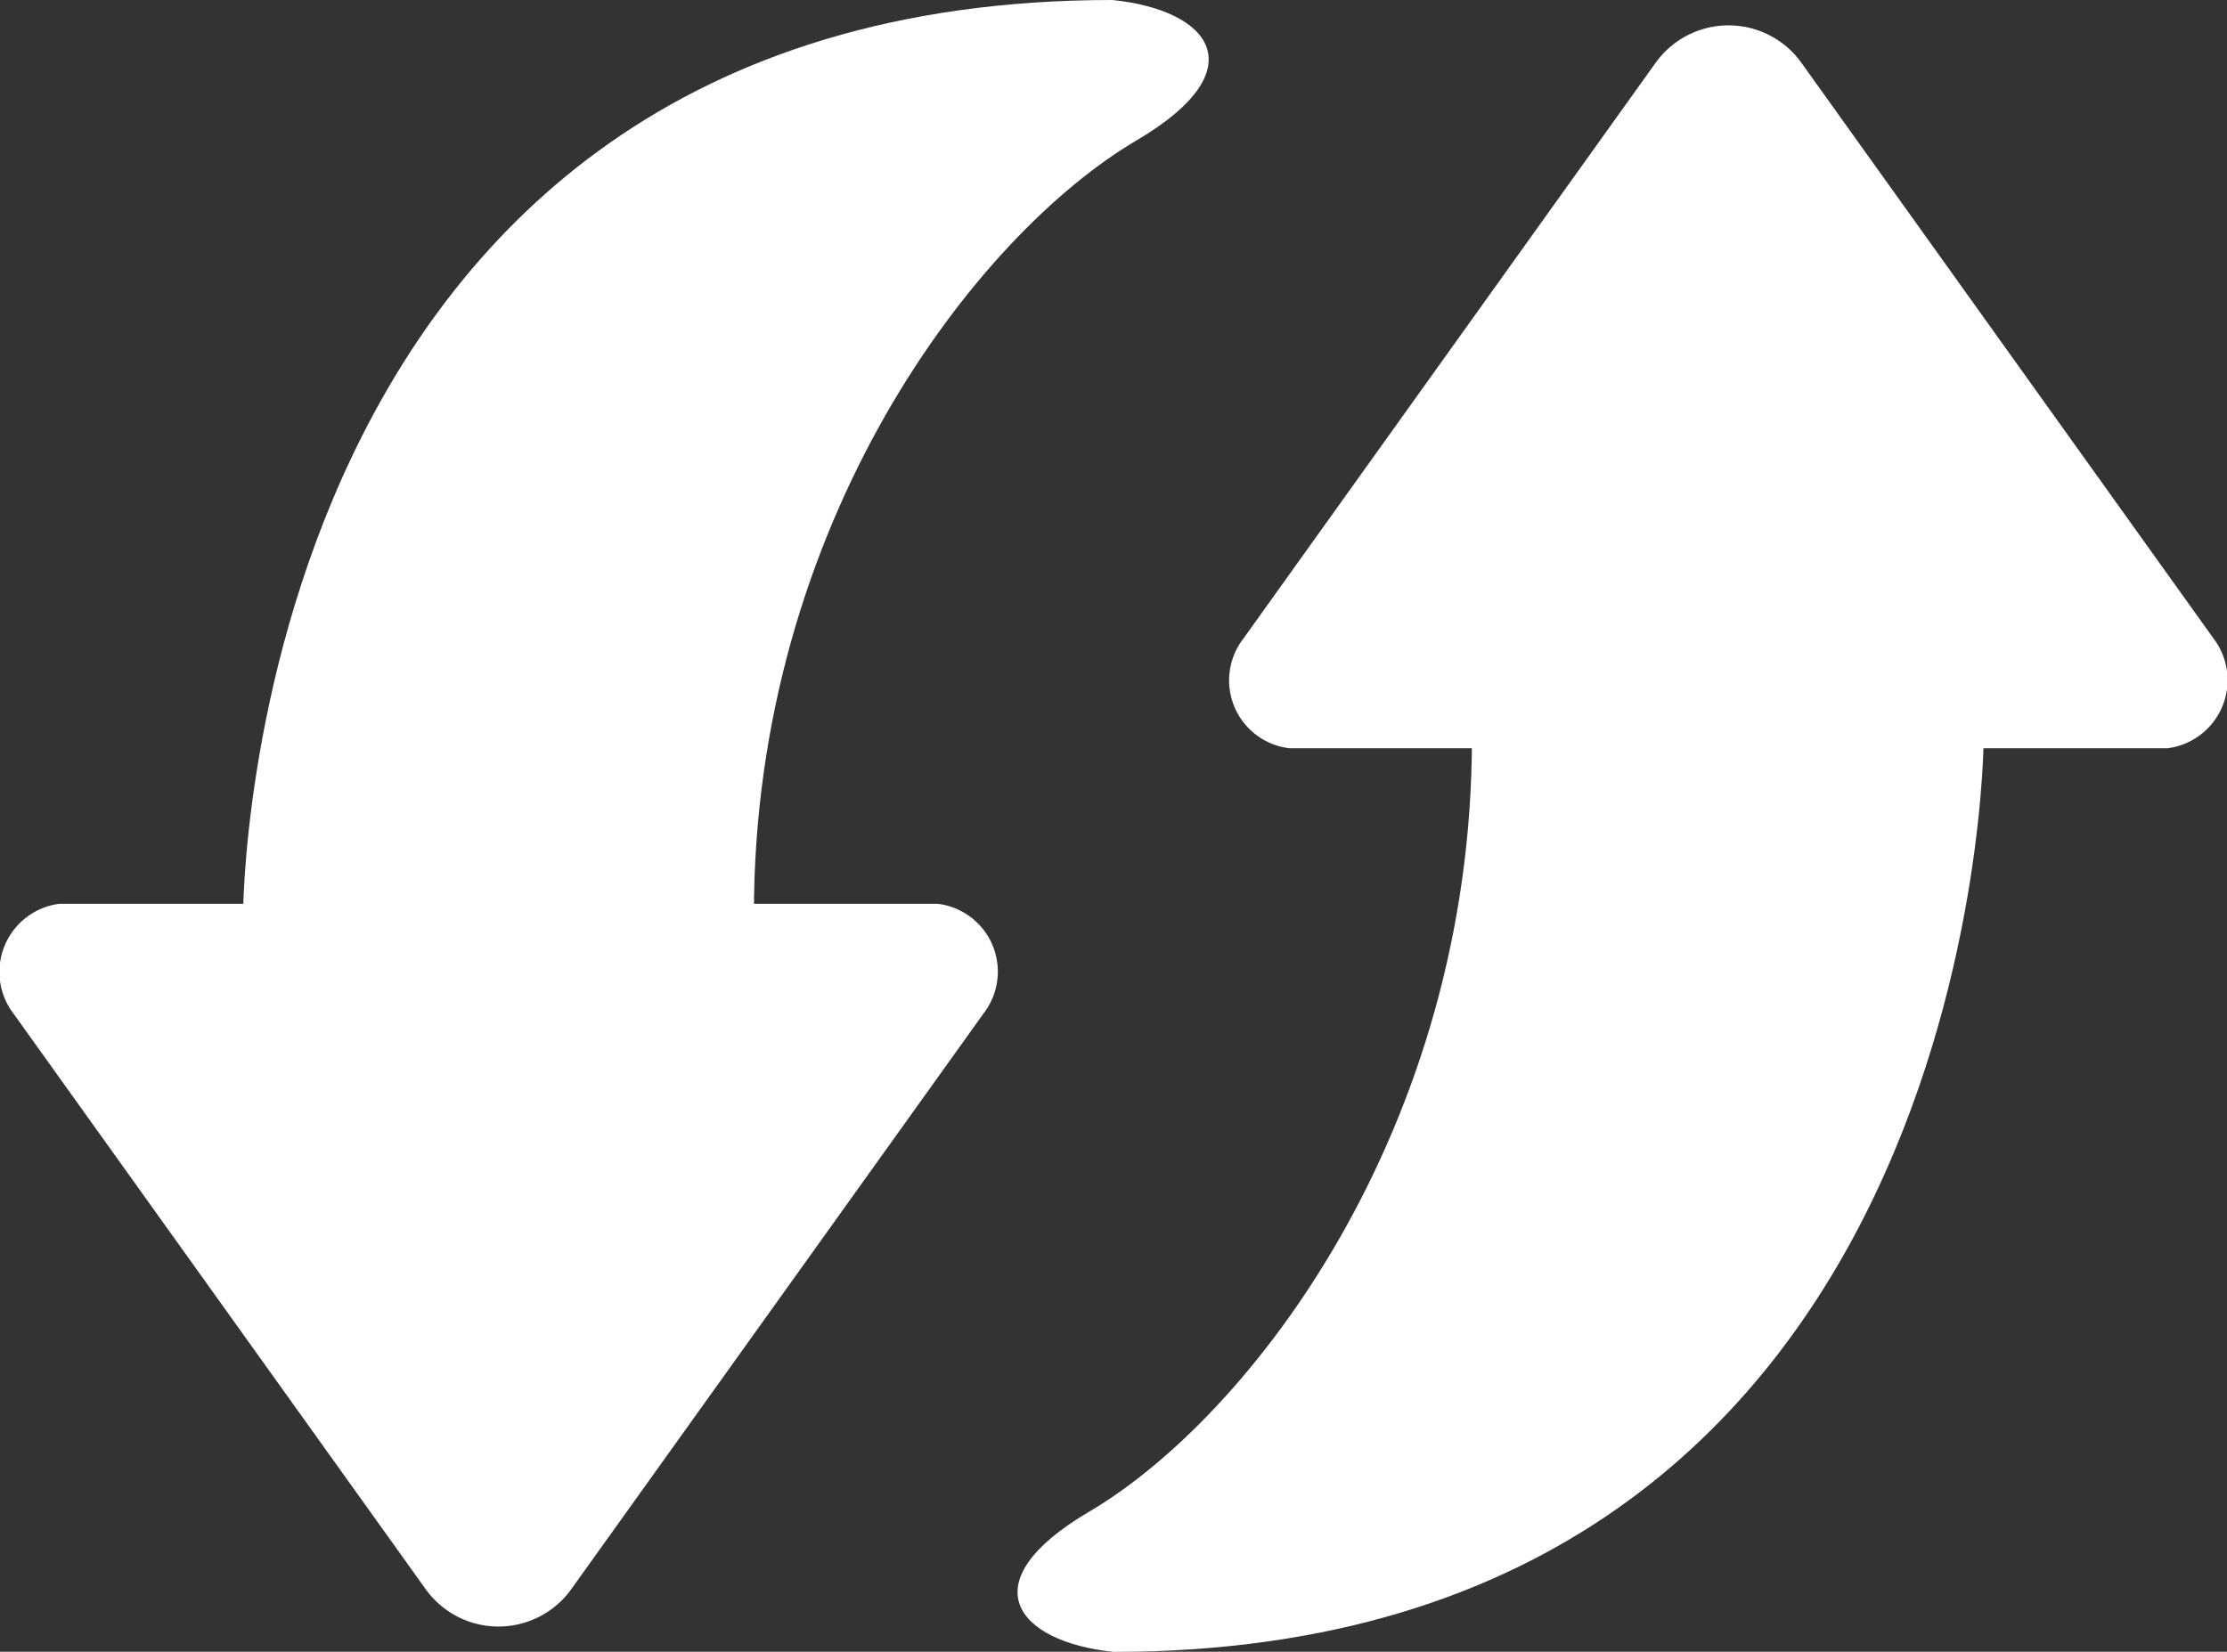 <svg xmlns="http://www.w3.org/2000/svg" width="40.437" height="30" viewBox="0 0 40.437 30">
  <rect x="0" y="0" width="40.437" height="30" fill="#333333" stroke="none"/>
  <defs>
    <clipPath id="clip-path">
      <rect id="長方形_2694" data-name="長方形 2694" width="40.437" height="30" fill="none"/>
    </clipPath>
  </defs>
  <g id="アートワーク_99" data-name="アートワーク 99" transform="translate(20.218 15)">
    <g id="グループ_14137" data-name="グループ 14137" transform="translate(-20.218 -15)" clip-path="url(#clip-path)">
      <path id="パス_91069" data-name="パス 91069" d="M99.084,65.9c0,7.119-4.048,12.347-6.956,14.055-2.176,1.281-1.322,2.359.448,2.543,15.8,0,15.8-16.6,15.8-16.6" transform="translate(-72.357 -52.496)" fill="#fff"/>
      <path id="パス_91070" data-name="パス 91070" d="M117.529,2.942,110.044,13.4a1.241,1.241,0,0,0,.834,1.993h15.947a1.248,1.248,0,0,0,.834-1.993L120.174,2.942a1.627,1.627,0,0,0-2.644,0" transform="translate(-87.466 -1.803)" fill="#fff"/>
      <path id="パス_91071" data-name="パス 91071" d="M30.975,16.6c0-7.119,4.048-12.347,6.956-14.055C40.108,1.261,39.274.183,37.484,0,21.7,0,21.7,16.6,21.7,16.6" transform="translate(-17.286)" fill="#fff"/>
      <path id="パス_91072" data-name="パス 91072" d="M10.388,93.148l7.485-10.455a1.241,1.241,0,0,0-.834-1.993H1.093a1.248,1.248,0,0,0-.834,1.993L7.744,93.148a1.627,1.627,0,0,0,2.644,0" transform="translate(-0.015 -64.285)" fill="#fff"/>
    </g>
  </g>
</svg>

